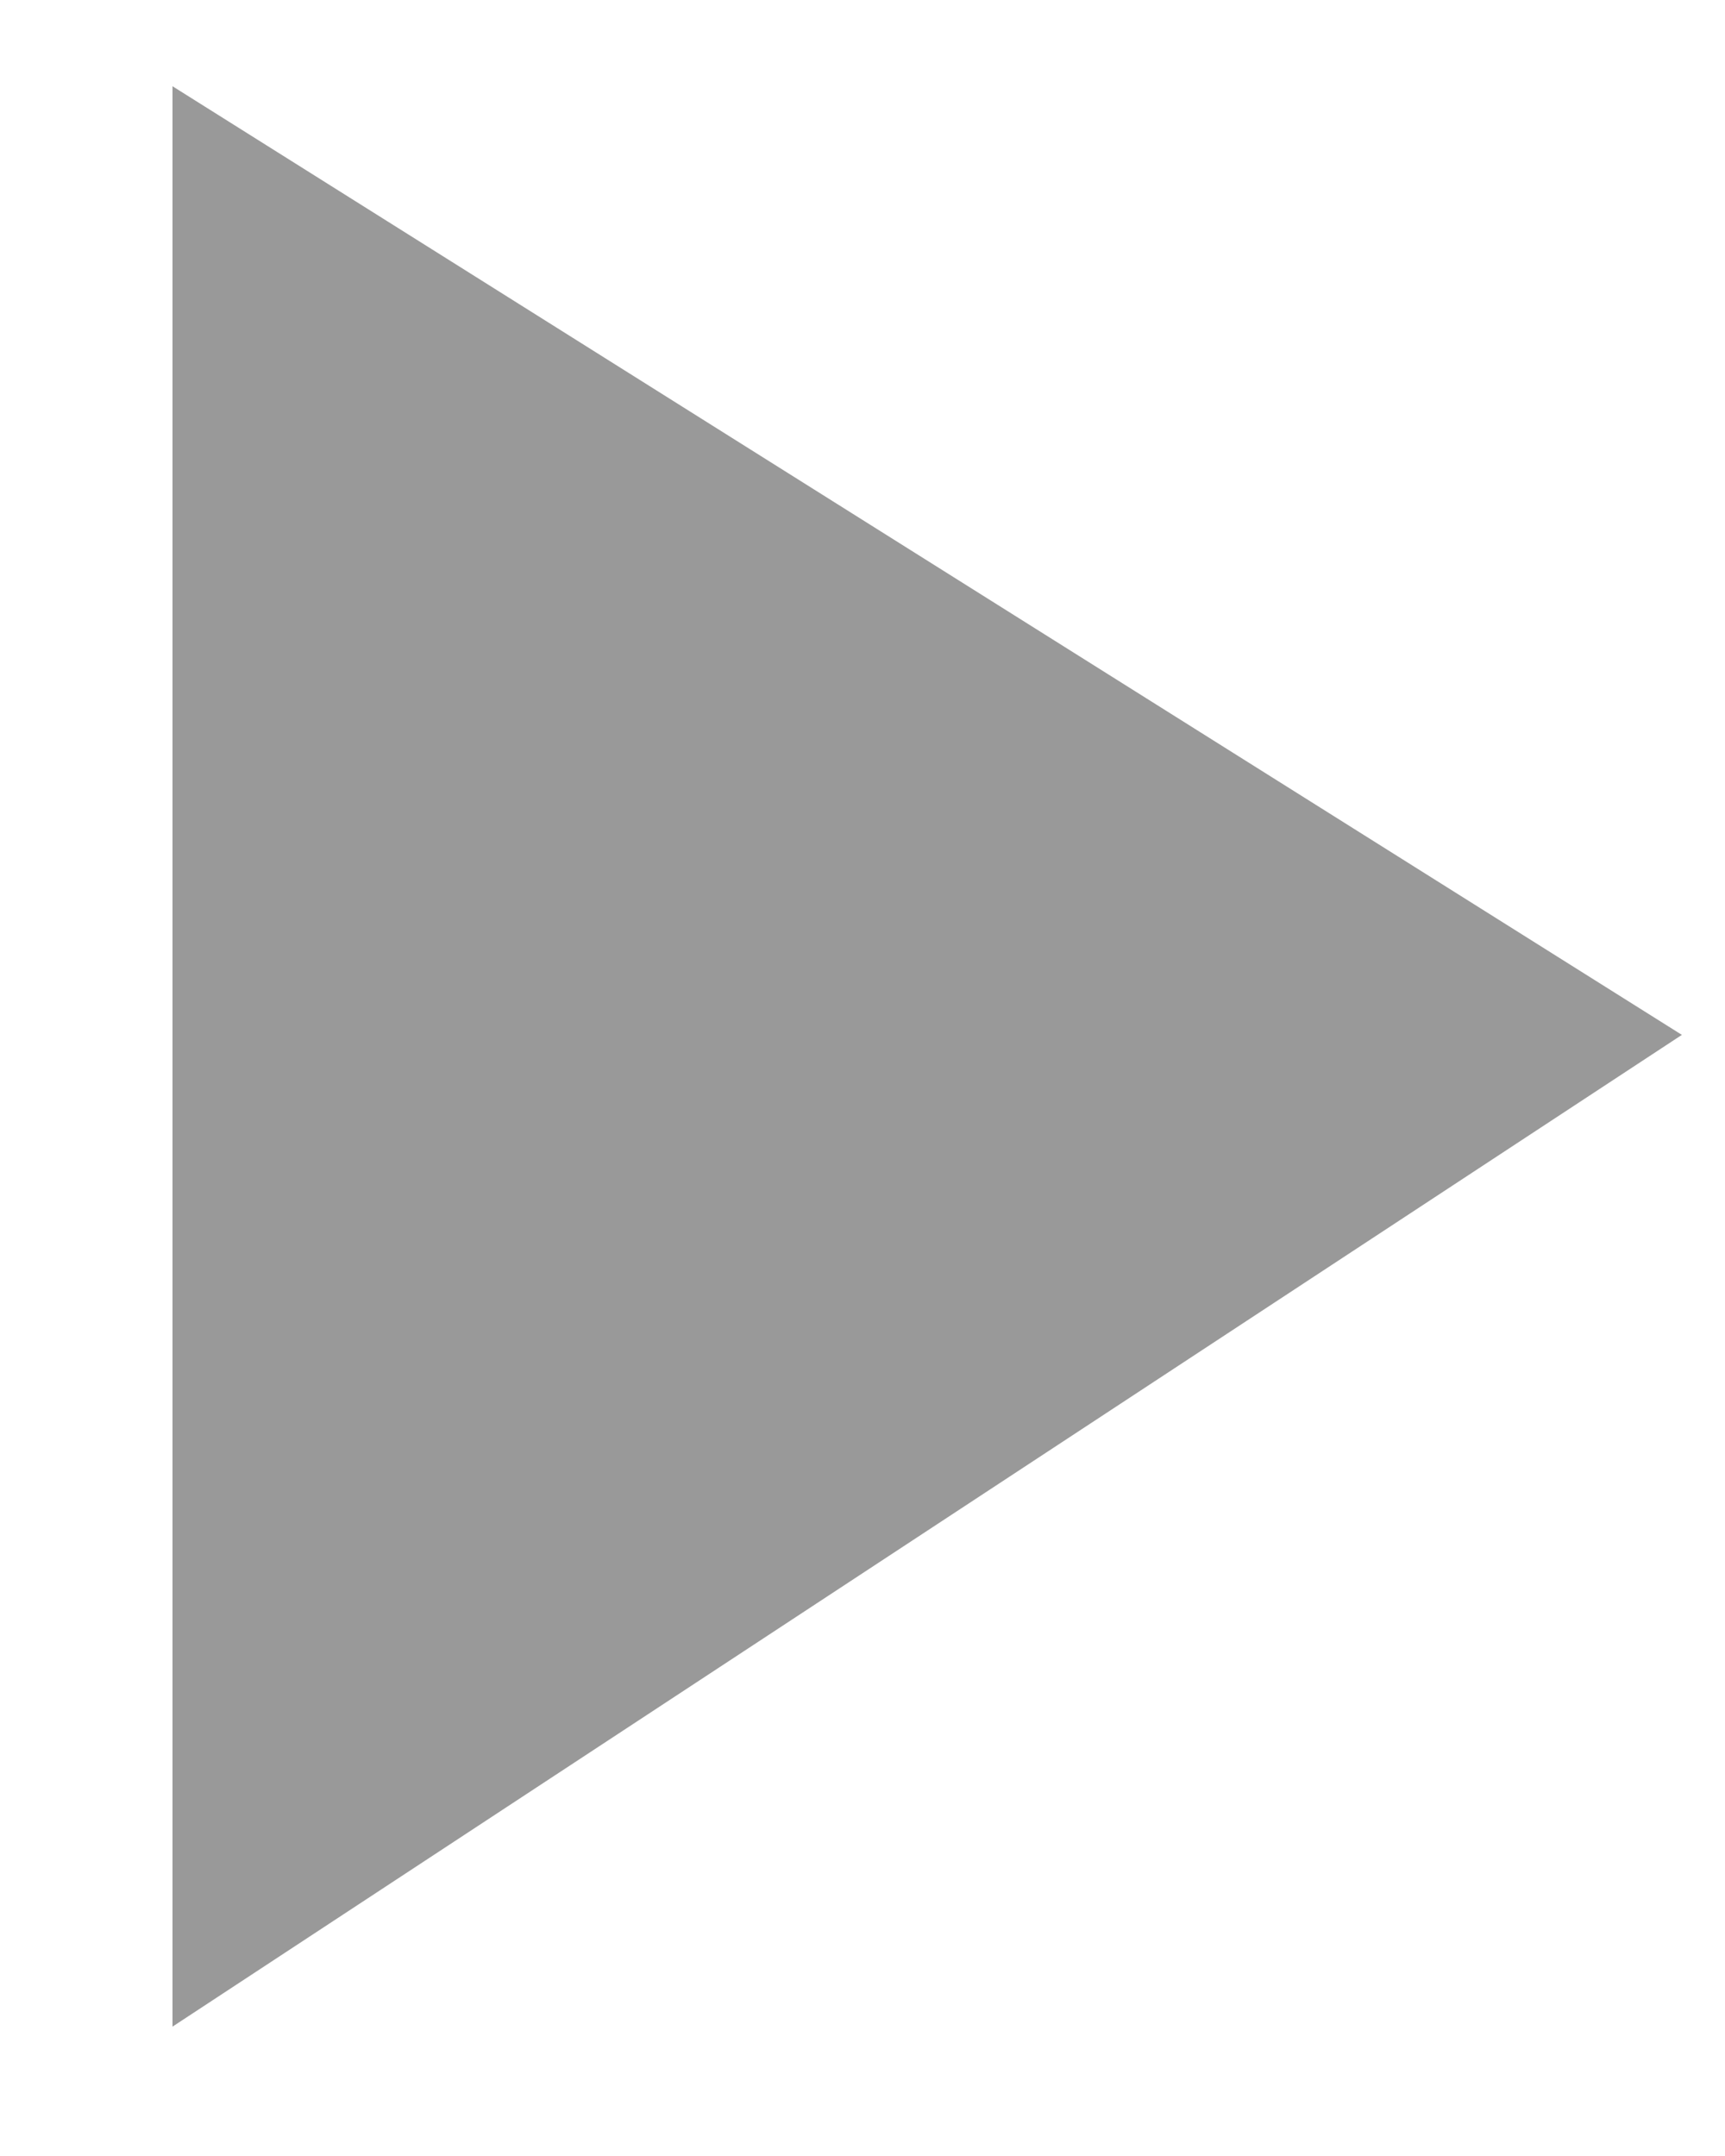 <?xml version="1.0" encoding="UTF-8"?>
<!DOCTYPE svg  PUBLIC '-//W3C//DTD SVG 1.1//EN'  'http://www.w3.org/Graphics/SVG/1.1/DTD/svg11.dtd'>
<svg enable-background="new 0 0 40 50" version="1.1" viewBox="0 0 40 50" xml:space="preserve" xmlns="http://www.w3.org/2000/svg">
<polyline points="4 2 39 24 4 47" fill="#999"/>
</svg>
